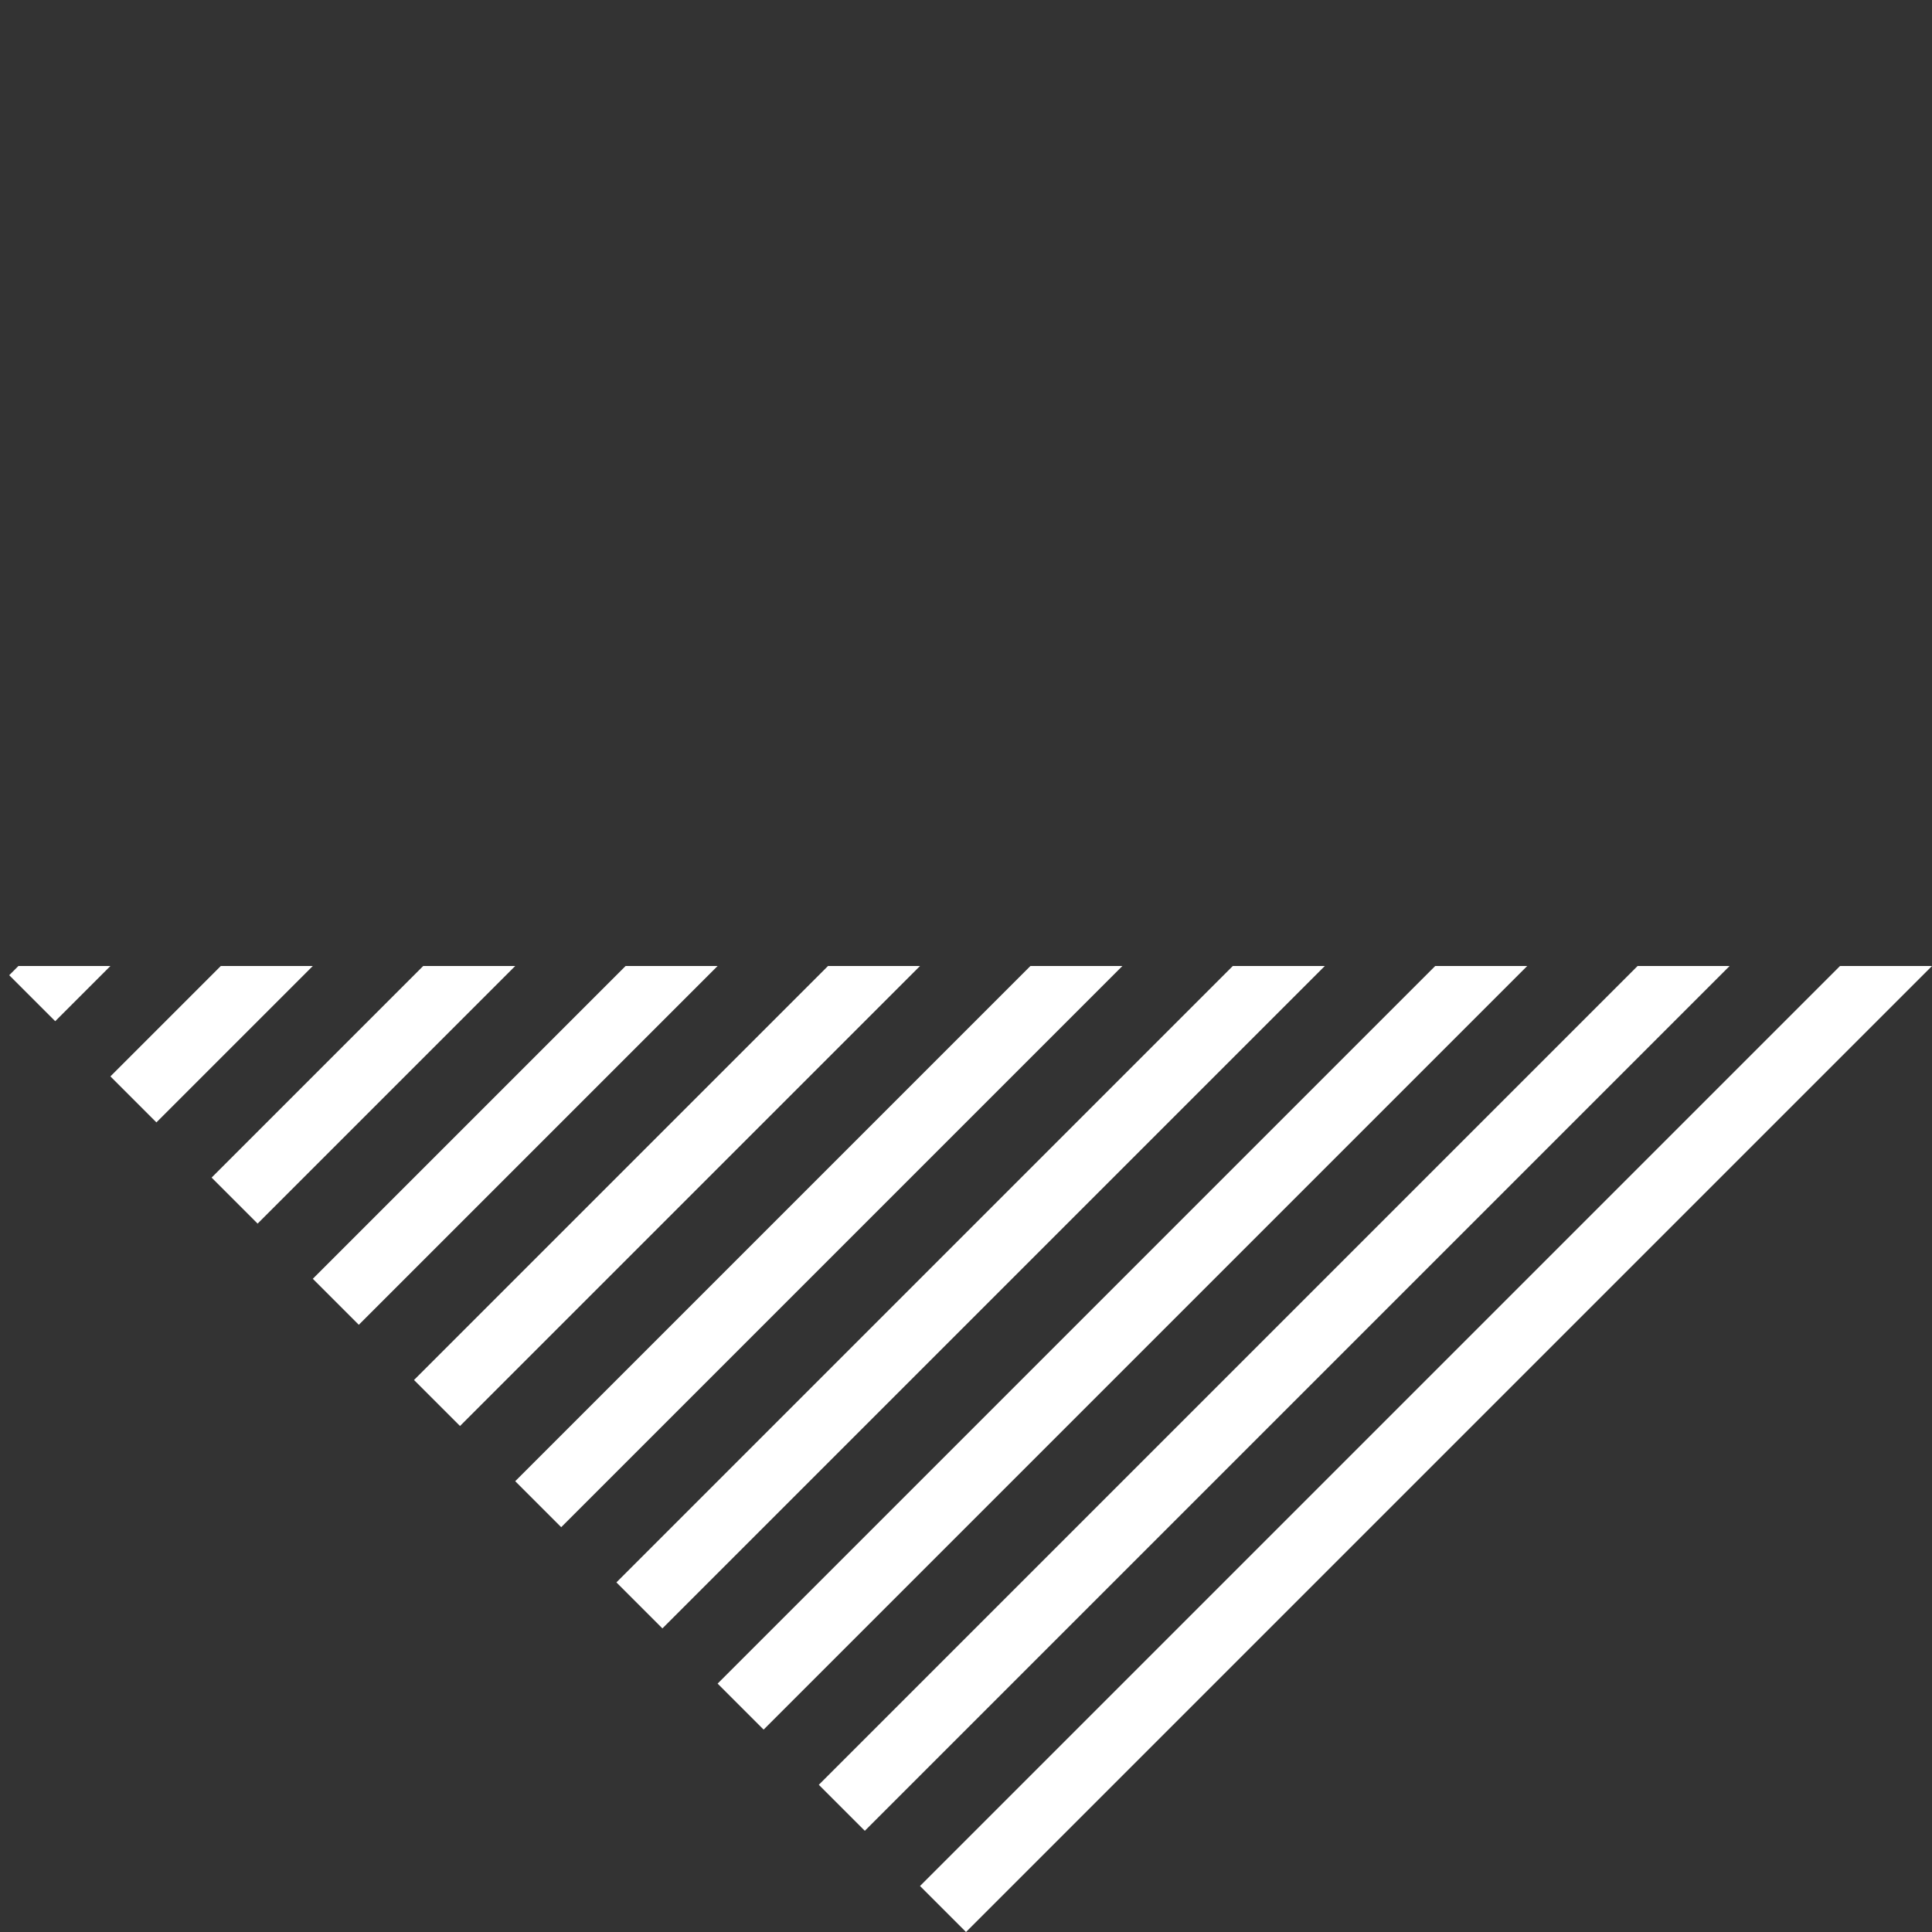 <svg xmlns="http://www.w3.org/2000/svg" xmlns:xlink="http://www.w3.org/1999/xlink" width="148.492" height="148.492" viewBox="0 0 148.492 148.492">
  <rect x="0" y="0" width="148.492" height="148.492" fill="#333333" stroke="none"/>
  <defs>
    <clipPath id="clip-path">
      <path id="Pfad_1085" data-name="Pfad 1085" d="M0,0,105,105H0Z" transform="translate(1144 846)" fill="#fff"/>
    </clipPath>
    <clipPath id="clip-path-2">
      <rect width="150" height="171" fill="none"/>
    </clipPath>
  </defs>
  <g id="Gruppe_maskieren_1" data-name="Gruppe maskieren 1" transform="translate(-1407.142 284.964) rotate(-45)" clip-path="url(#clip-path)">
    <g id="Wiederholungsraster_1" data-name="Wiederholungsraster 1" transform="translate(1104.5 781)" clip-path="url(#clip-path-2)">
      <g transform="translate(-1063.5 -986)">
        <line id="Linie_9" data-name="Linie 9" x2="150" transform="translate(1063.5 988.5)" fill="none" stroke="#fff" stroke-width="5"/>
      </g>
      <g transform="translate(-1063.5 -975)">
        <line id="Linie_9-2" data-name="Linie 9" x2="150" transform="translate(1063.5 988.5)" fill="none" stroke="#fff" stroke-width="5"/>
      </g>
      <g transform="translate(-1063.5 -964)">
        <line id="Linie_9-3" data-name="Linie 9" x2="150" transform="translate(1063.5 988.5)" fill="none" stroke="#fff" stroke-width="5"/>
      </g>
      <g transform="translate(-1063.5 -953)">
        <line id="Linie_9-4" data-name="Linie 9" x2="150" transform="translate(1063.5 988.5)" fill="none" stroke="#fff" stroke-width="5"/>
      </g>
      <g transform="translate(-1063.5 -942)">
        <line id="Linie_9-5" data-name="Linie 9" x2="150" transform="translate(1063.5 988.5)" fill="none" stroke="#fff" stroke-width="5"/>
      </g>
      <g transform="translate(-1063.5 -931)">
        <line id="Linie_9-6" data-name="Linie 9" x2="150" transform="translate(1063.5 988.5)" fill="none" stroke="#fff" stroke-width="5"/>
      </g>
      <g transform="translate(-1063.5 -920)">
        <line id="Linie_9-7" data-name="Linie 9" x2="150" transform="translate(1063.5 988.5)" fill="none" stroke="#fff" stroke-width="5"/>
      </g>
      <g transform="translate(-1063.5 -909)">
        <line id="Linie_9-8" data-name="Linie 9" x2="150" transform="translate(1063.5 988.5)" fill="none" stroke="#fff" stroke-width="5"/>
      </g>
      <g transform="translate(-1063.5 -898)">
        <line id="Linie_9-9" data-name="Linie 9" x2="150" transform="translate(1063.5 988.5)" fill="none" stroke="#fff" stroke-width="5"/>
      </g>
      <g transform="translate(-1063.5 -887)">
        <line id="Linie_9-10" data-name="Linie 9" x2="150" transform="translate(1063.5 988.5)" fill="none" stroke="#fff" stroke-width="5"/>
      </g>
      <g transform="translate(-1063.5 -876)">
        <line id="Linie_9-11" data-name="Linie 9" x2="150" transform="translate(1063.5 988.5)" fill="none" stroke="#fff" stroke-width="5"/>
      </g>
      <g transform="translate(-1063.5 -865)">
        <line id="Linie_9-12" data-name="Linie 9" x2="150" transform="translate(1063.5 988.5)" fill="none" stroke="#fff" stroke-width="5"/>
      </g>
      <g transform="translate(-1063.5 -854)">
        <line id="Linie_9-13" data-name="Linie 9" x2="150" transform="translate(1063.5 988.5)" fill="none" stroke="#fff" stroke-width="5"/>
      </g>
      <g transform="translate(-1063.5 -843)">
        <line id="Linie_9-14" data-name="Linie 9" x2="150" transform="translate(1063.5 988.5)" fill="none" stroke="#fff" stroke-width="5"/>
      </g>
      <g transform="translate(-1063.5 -832)">
        <line id="Linie_9-15" data-name="Linie 9" x2="150" transform="translate(1063.5 988.5)" fill="none" stroke="#fff" stroke-width="5"/>
      </g>
      <g transform="translate(-1063.5 -821)">
        <line id="Linie_9-16" data-name="Linie 9" x2="150" transform="translate(1063.5 988.5)" fill="none" stroke="#fff" stroke-width="5"/>
      </g>
    </g>
  </g>
</svg>
